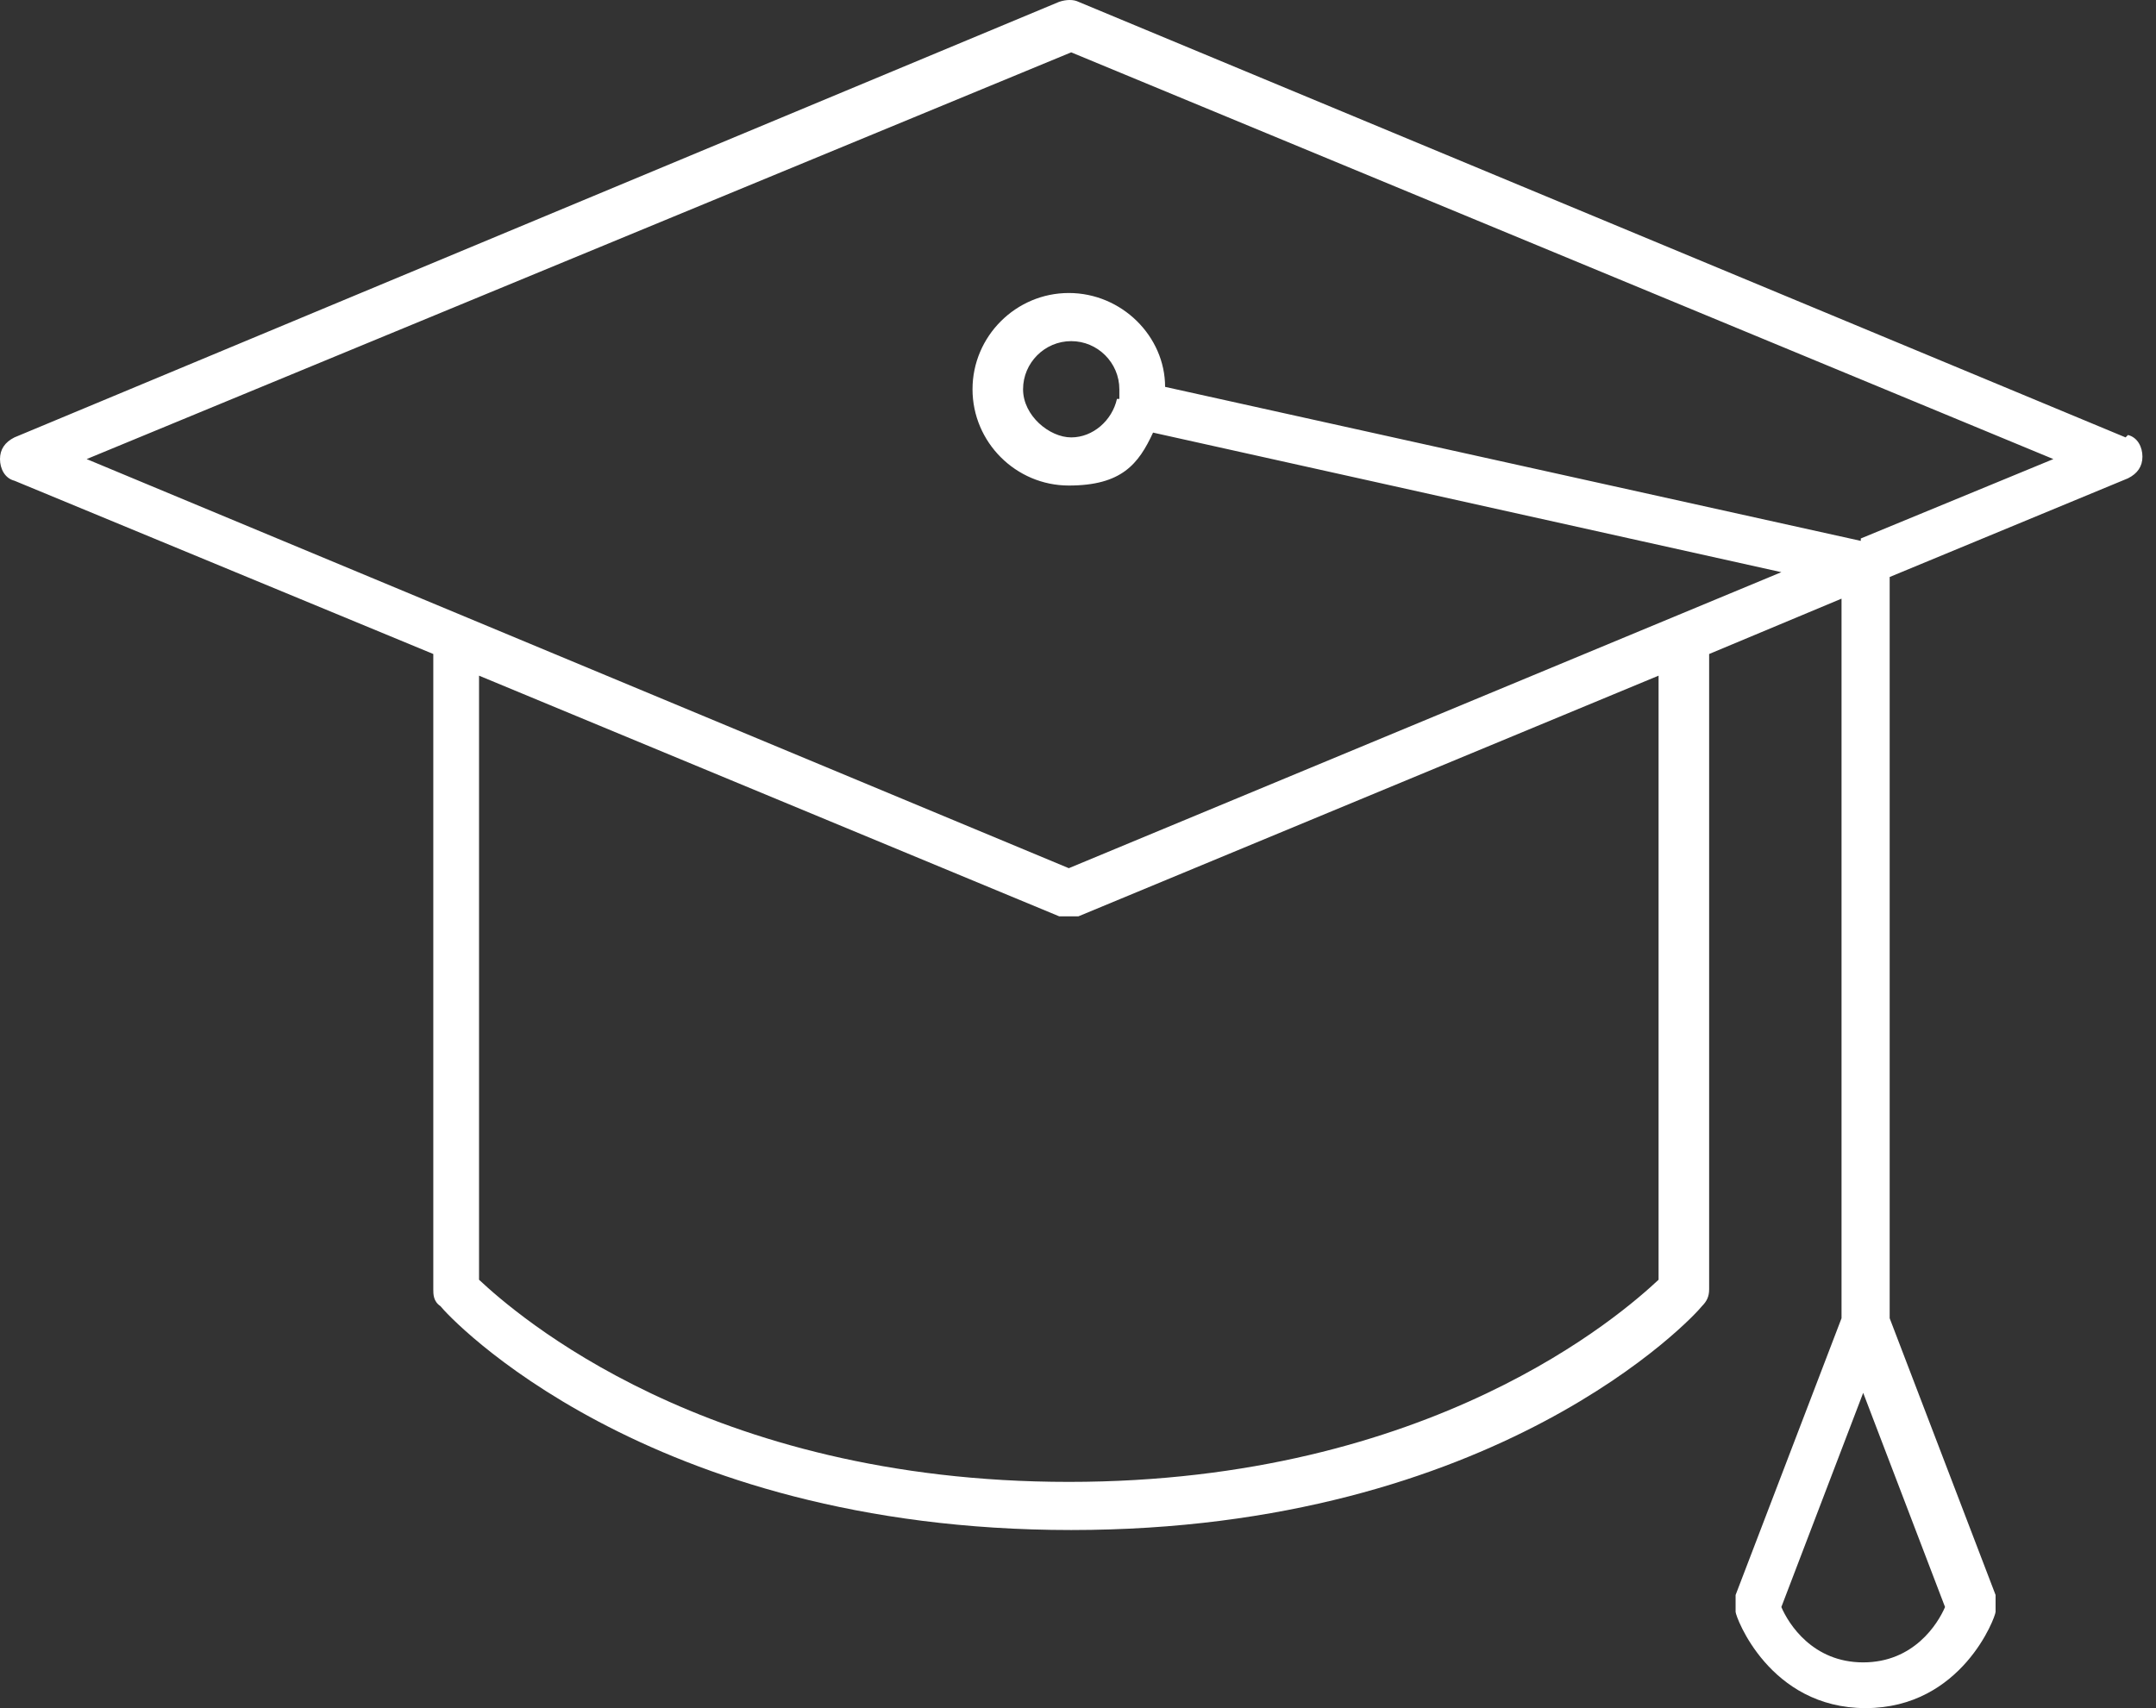 <svg width="106" height="84" viewBox="0 0 106 84" fill="none" xmlns="http://www.w3.org/2000/svg">
<rect x="0" y="0" width="106" height="84" fill="#333333" stroke="none"/>
<path id="Vector" d="M104.504 21.51L53.022 0.089C52.785 -0.03 52.43 -0.03 52.075 0.089L0.71 21.51C0.237 21.747 0 22.102 0 22.576C0 23.049 0.237 23.522 0.71 23.641L21.303 32.162V63.407C21.303 63.644 21.303 63.999 21.658 64.235C22.013 64.709 31.718 75.242 52.666 75.242C73.615 75.242 83.32 64.709 83.674 64.235C83.911 63.999 84.03 63.762 84.03 63.407V32.162L90.539 29.44V64.827L85.331 78.437C85.331 78.674 85.331 79.029 85.331 79.266C85.331 79.503 86.988 84 91.722 84C96.457 84 98.113 79.503 98.113 79.266C98.113 79.029 98.113 78.674 98.113 78.437L92.906 64.827V28.375L104.623 23.522C105.096 23.286 105.333 22.931 105.333 22.457C105.333 21.984 105.096 21.51 104.623 21.392L104.504 21.51ZM91.604 81.751C89.119 81.751 87.935 79.858 87.58 79.029L91.604 68.496L95.628 79.029C95.273 79.858 94.09 81.751 91.604 81.751ZM81.544 33.227V62.934C79.769 64.59 70.419 72.875 52.548 72.875C34.677 72.875 25.327 64.59 23.552 62.934V33.227L52.075 45.062C52.193 45.062 52.43 45.062 52.548 45.062C52.666 45.062 52.903 45.062 53.022 45.062L81.544 33.227ZM91.486 26.599L57.282 19.025C57.282 16.54 55.152 14.409 52.548 14.409C49.944 14.409 47.814 16.54 47.814 19.143C47.814 21.747 49.944 23.877 52.548 23.877C55.152 23.877 55.98 22.812 56.69 21.274L87.58 28.138L52.548 42.695L4.261 22.576L52.666 2.574L100.954 22.576L91.486 26.481V26.599ZM54.915 19.617C54.678 20.682 53.732 21.51 52.666 21.51C51.601 21.51 50.299 20.445 50.299 19.143C50.299 17.841 51.365 16.776 52.666 16.776C53.968 16.776 55.033 17.841 55.033 19.143C55.033 20.445 55.033 19.498 55.033 19.617H54.915Z" fill="white"/>
</svg>
